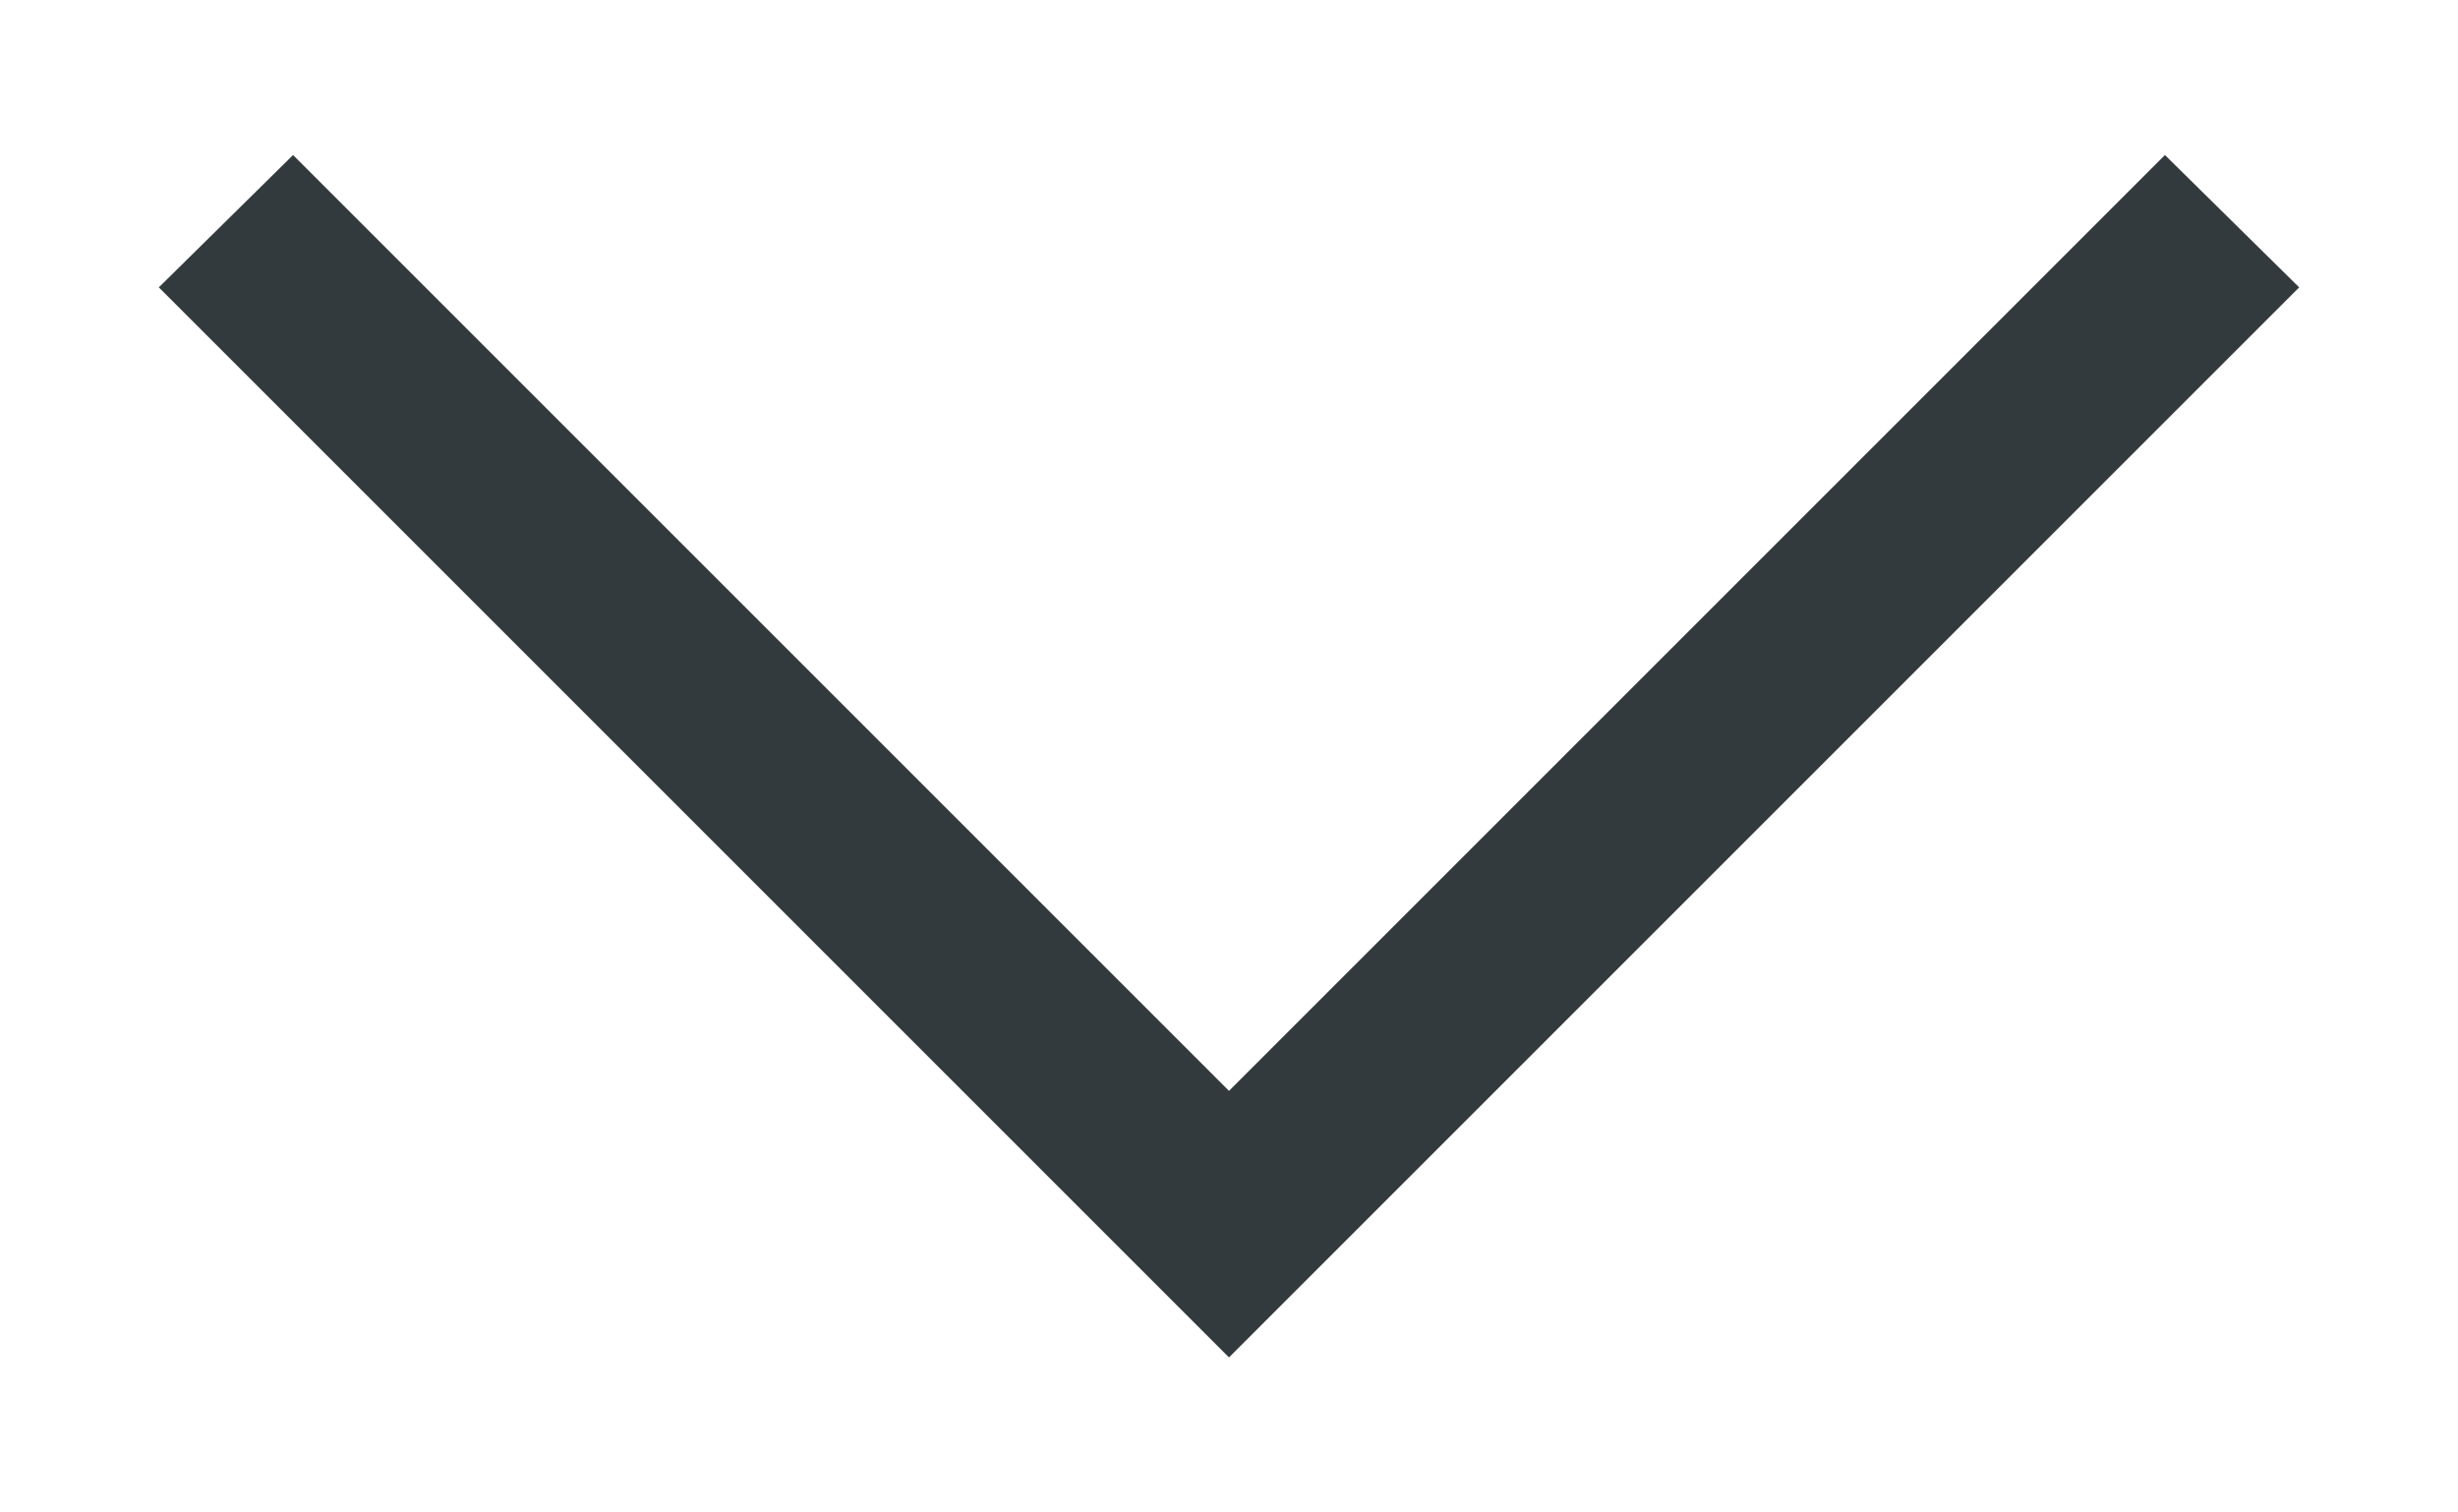 <svg width="13" height="8" viewBox="0 0 13 8" fill="none" xmlns="http://www.w3.org/2000/svg">
<path id="Vector" d="M12.16 1.52L6.5 7.18L0.84 1.52L1.55 0.82L6.5 5.77L11.45 0.82L12.16 1.52Z" fill="#333A3D"/>
</svg>
